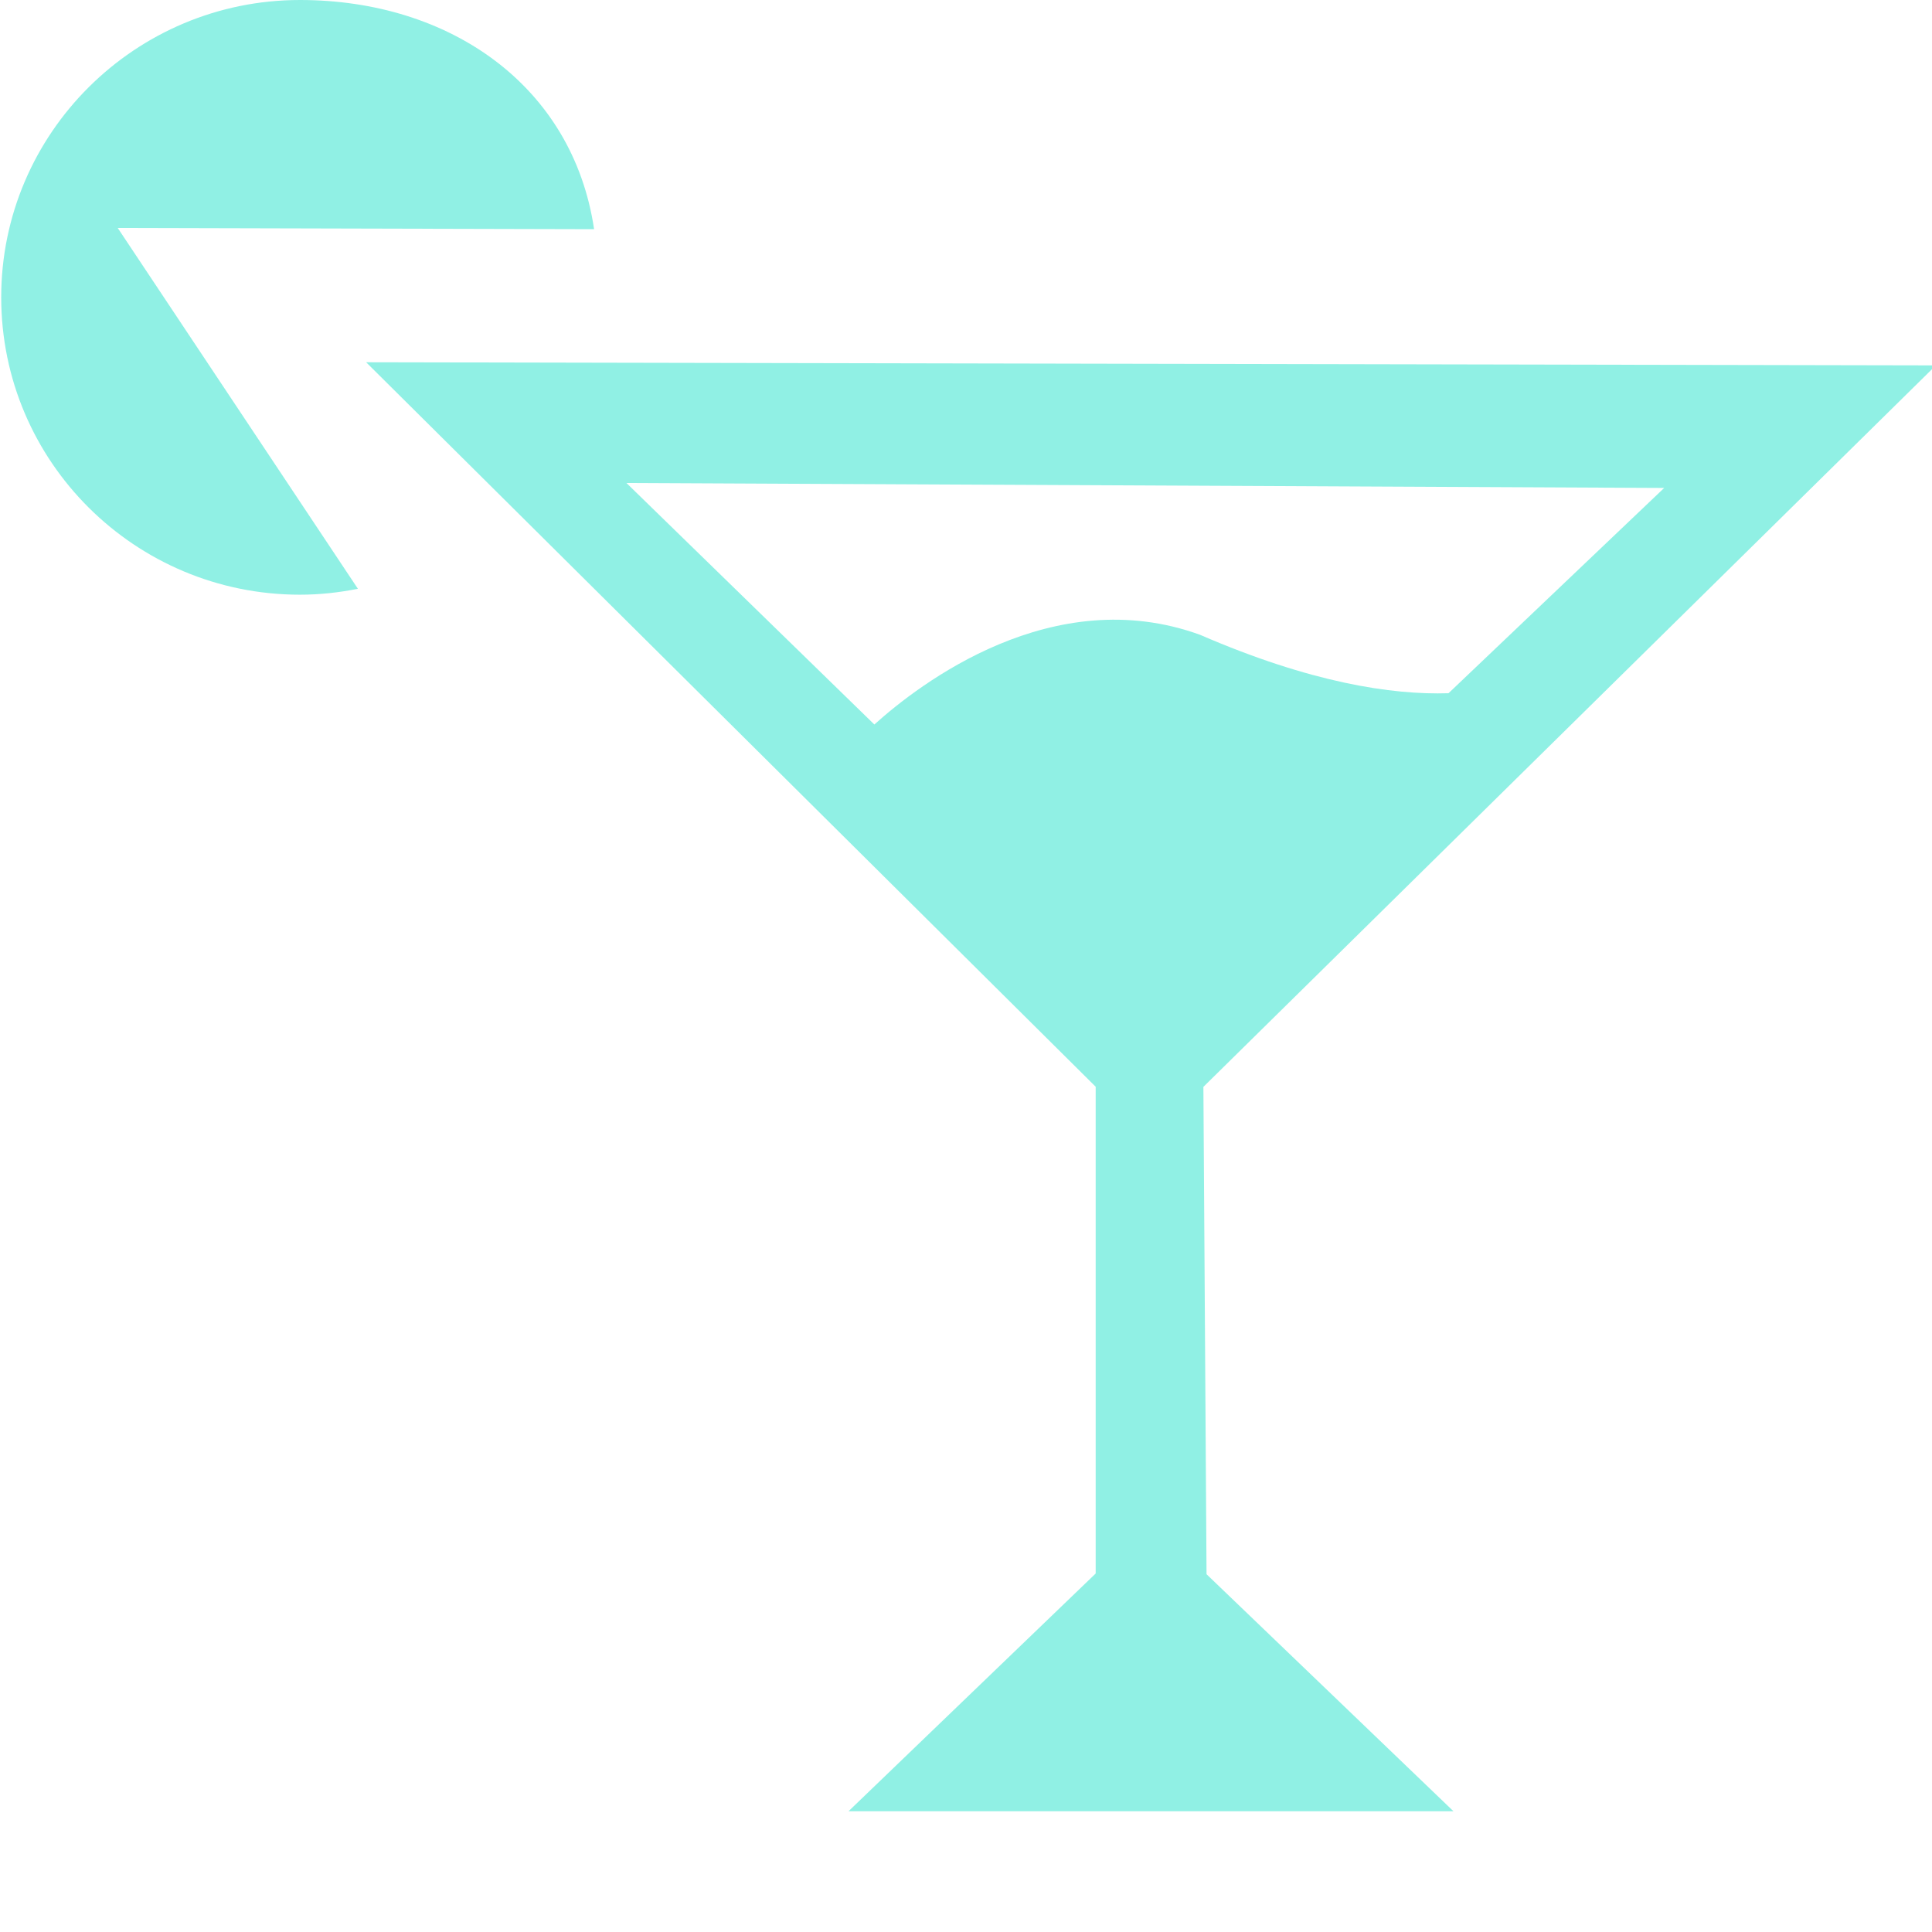 <!DOCTYPE svg PUBLIC "-//W3C//DTD SVG 1.1//EN" "http://www.w3.org/Graphics/SVG/1.1/DTD/svg11.dtd">
<!-- Uploaded to: SVG Repo, www.svgrepo.com, Transformed by: SVG Repo Mixer Tools -->
<svg width="64px" height="64px" viewBox="0 0 16 16" version="1.1" xmlns="http://www.w3.org/2000/svg" xmlns:xlink="http://www.w3.org/1999/xlink" class="si-glyph si-glyph-cocktail" fill="#000000">
<g id="SVGRepo_bgCarrier" stroke-width="0"/>
<g id="SVGRepo_tracerCarrier" stroke-linecap="round" stroke-linejoin="round"/>
<g id="SVGRepo_iconCarrier"> <title>131</title> <defs> </defs> <g stroke="none" stroke-width="1" fill="none" fill-rule="evenodd"> <g fill="#90f0e4"> <path d="M4.92,1.898 C4.744,0.712 3.727,0 2.484,0 C1.119,0 0.01,1.104 0.01,2.462 C0.01,3.823 1.118,4.925 2.484,4.925 C2.648,4.925 2.809,4.907 2.964,4.876 L0.975,1.888 L4.92,1.898 L4.92,1.898 Z" class="si-glyph-fill"> </path> <path d="M9.966,9.001 L16.032,3.026 L3.032,3 L9.074,9 L9.074,13.031 L7.027,15 L12.037,15 L9.992,13.037 L9.966,9.001 L9.966,9.001 Z M5.188,4 L13.782,4.041 L11.996,5.741 C11.526,5.756 10.854,5.654 9.938,5.257 C8.719,4.815 7.616,5.662 7.241,6 L5.188,4 L5.188,4 Z" class="si-glyph-fill"> </path> </g> </g> </g>
</svg>
